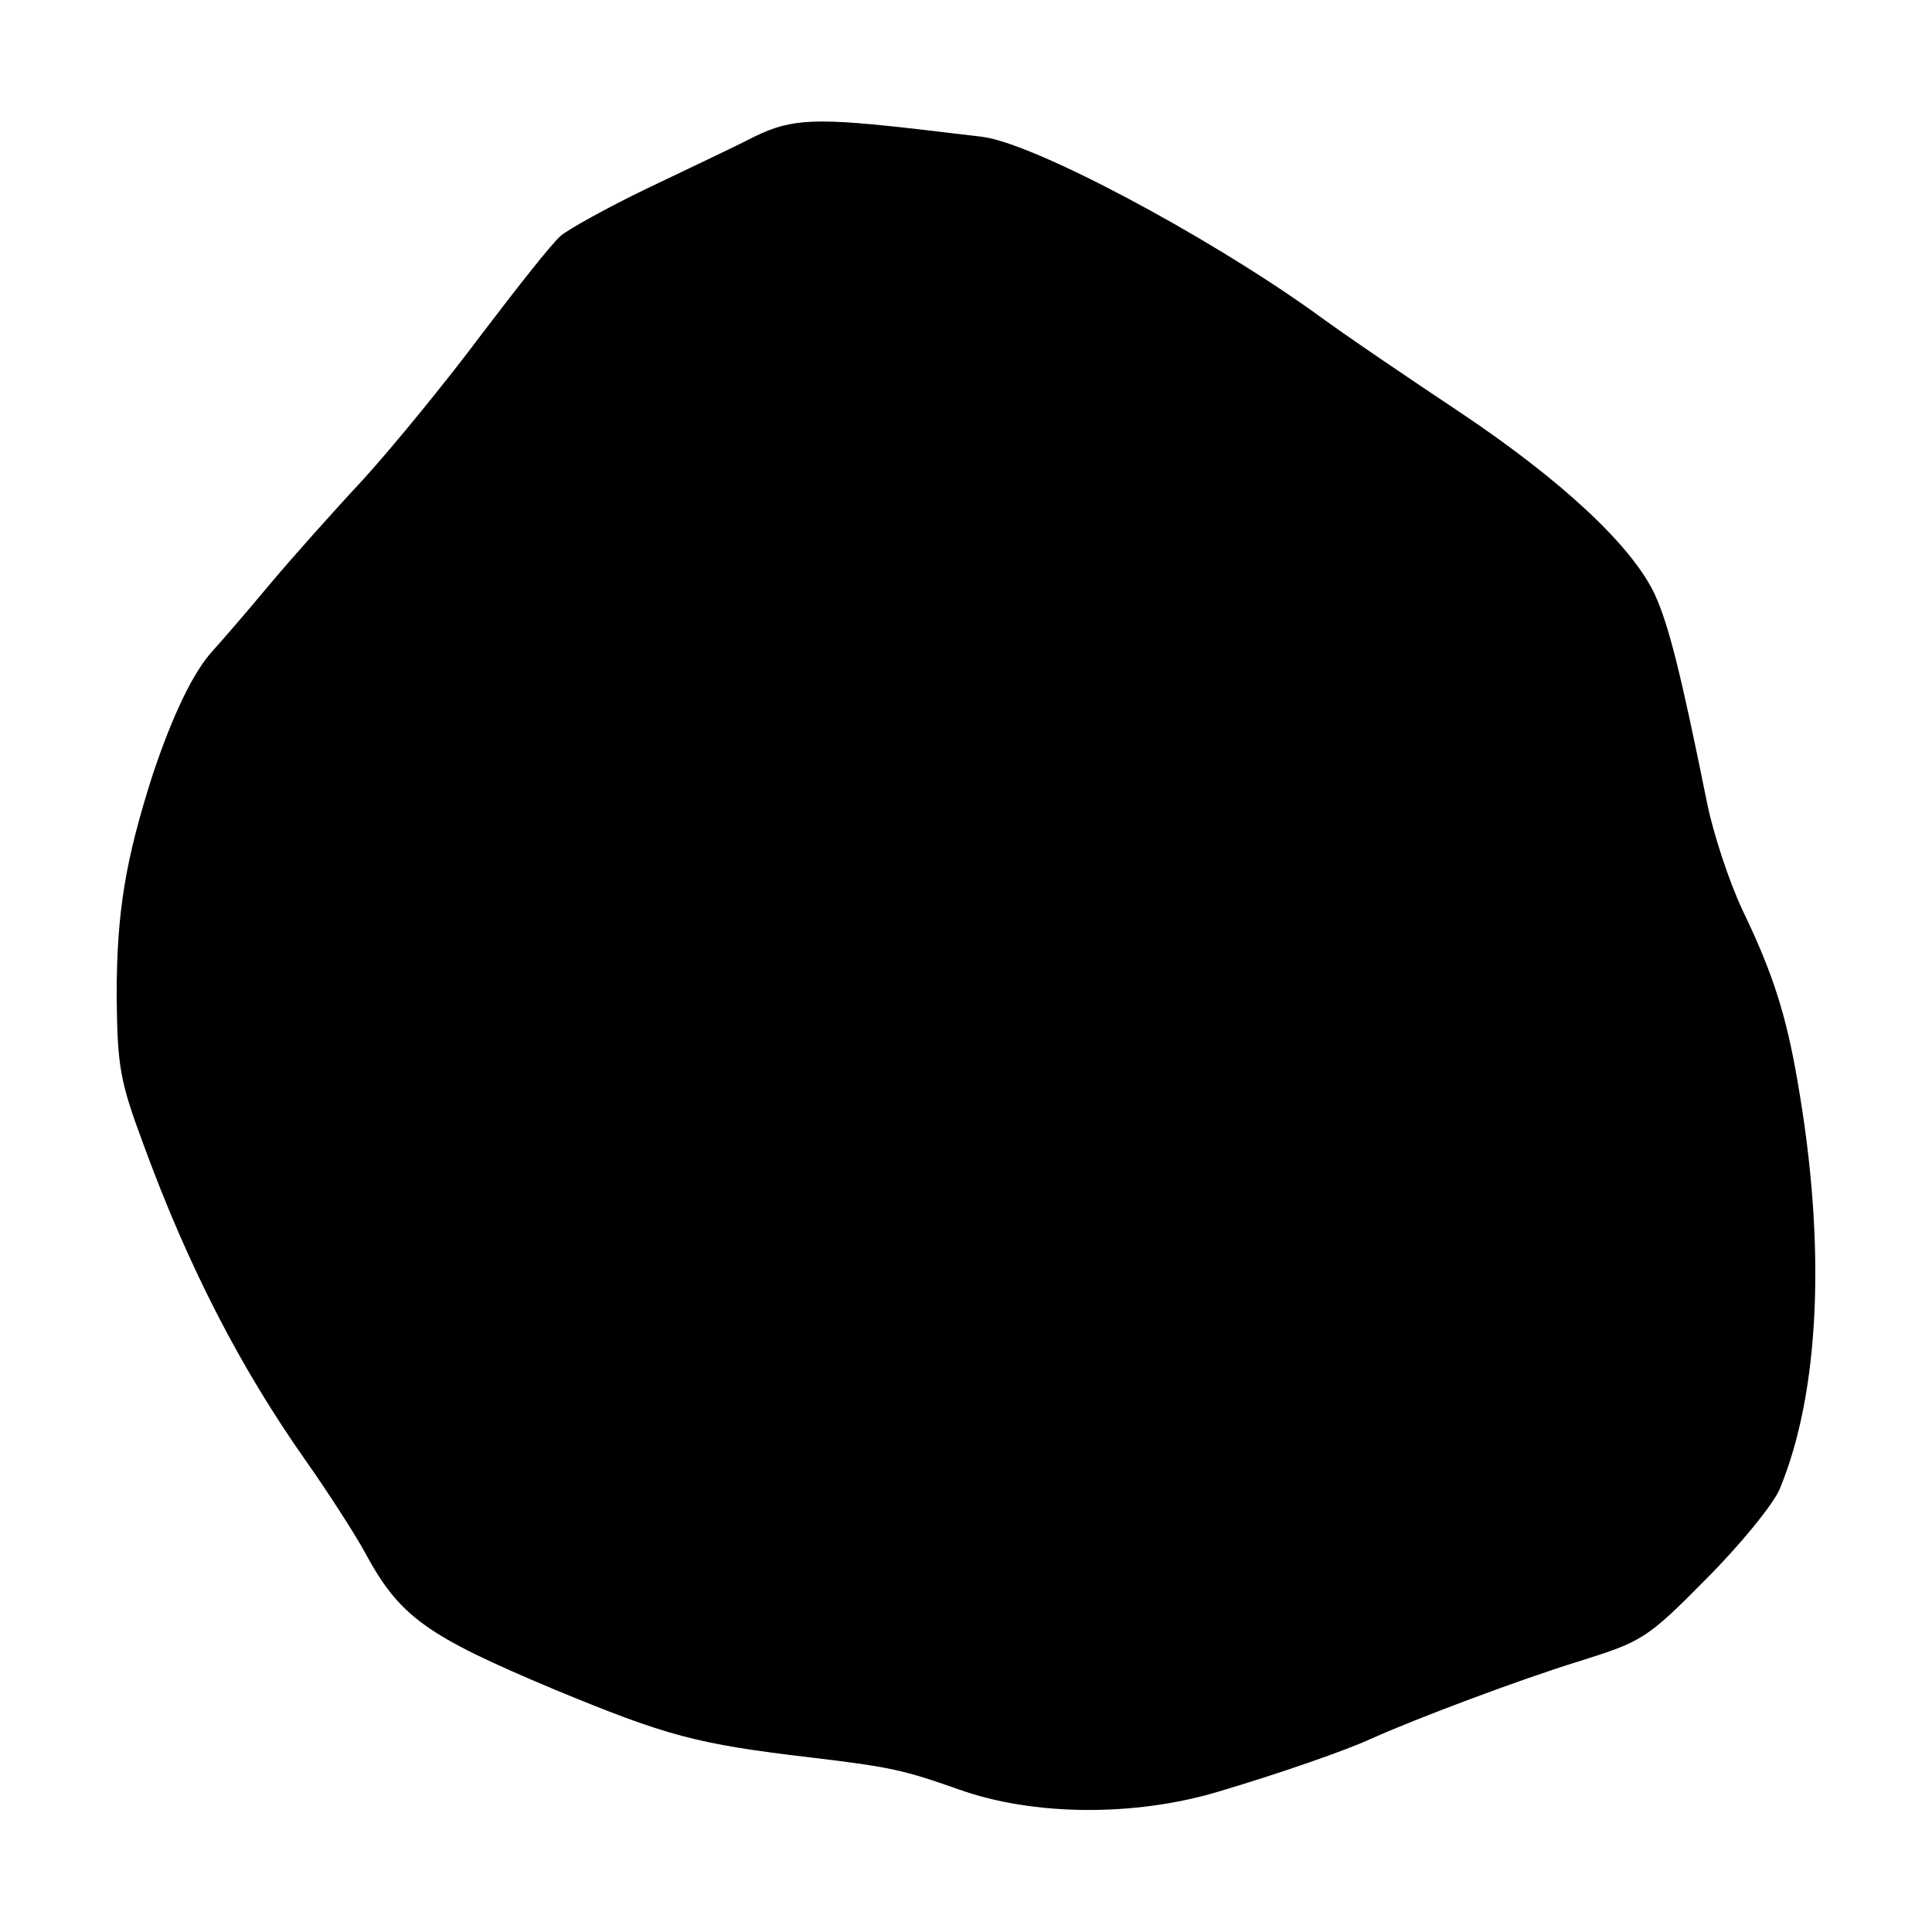 <svg version="1.0" xmlns="http://www.w3.org/2000/svg" width="346.667" height="346.667" viewBox="0 0 260 260" preserveAspectRatio="xMidYMid meet"><path d="M101.5 18.4c-2.7 1.4-9.3 4.5-14.5 7-5.2 2.5-10.4 5.4-11.5 6.3-1.2 1-5.9 7-10.7 13.3-4.7 6.3-11.9 15.1-15.9 19.5C44.8 68.9 39 75.4 36 79c-3 3.6-6.3 7.4-7.3 8.5-2.7 2.9-5.5 8.8-8.2 16.9-3.6 11.3-4.8 18.3-4.8 29.6.1 9.5.4 11.4 3.6 20 6 16.4 13 30 21.8 42.5 3.1 4.4 6.7 10 8 12.4 4.7 8.7 8.2 11.2 25.6 18.5 15 6.2 19 7.3 34.3 9.1 10.9 1.3 12.6 1.7 20 4.3 10 3.6 23.7 3.7 35 .3 8.1-2.4 17.3-5.6 20.5-7.1 6-2.7 20.1-8 27.9-10.4 8.6-2.7 9.2-3 17.2-11.1 4.5-4.5 9-10 9.9-12.1 5.4-13 6.3-32.7 2.4-54.9-1.5-8.8-3.3-14.5-7.3-22.8-1.9-4-4.1-10.7-4.9-14.8-3.5-17.3-5.1-23.7-7-27.9-3.1-6.6-12.6-15.4-26.2-24.5-6.6-4.4-15.5-10.4-19.7-13.5-14.7-10.5-37.8-22.8-44.7-23.6-2.5-.3-5.9-.7-7.6-.9-14.6-1.7-17.9-1.6-23 .9z" fill="#000"/></svg>